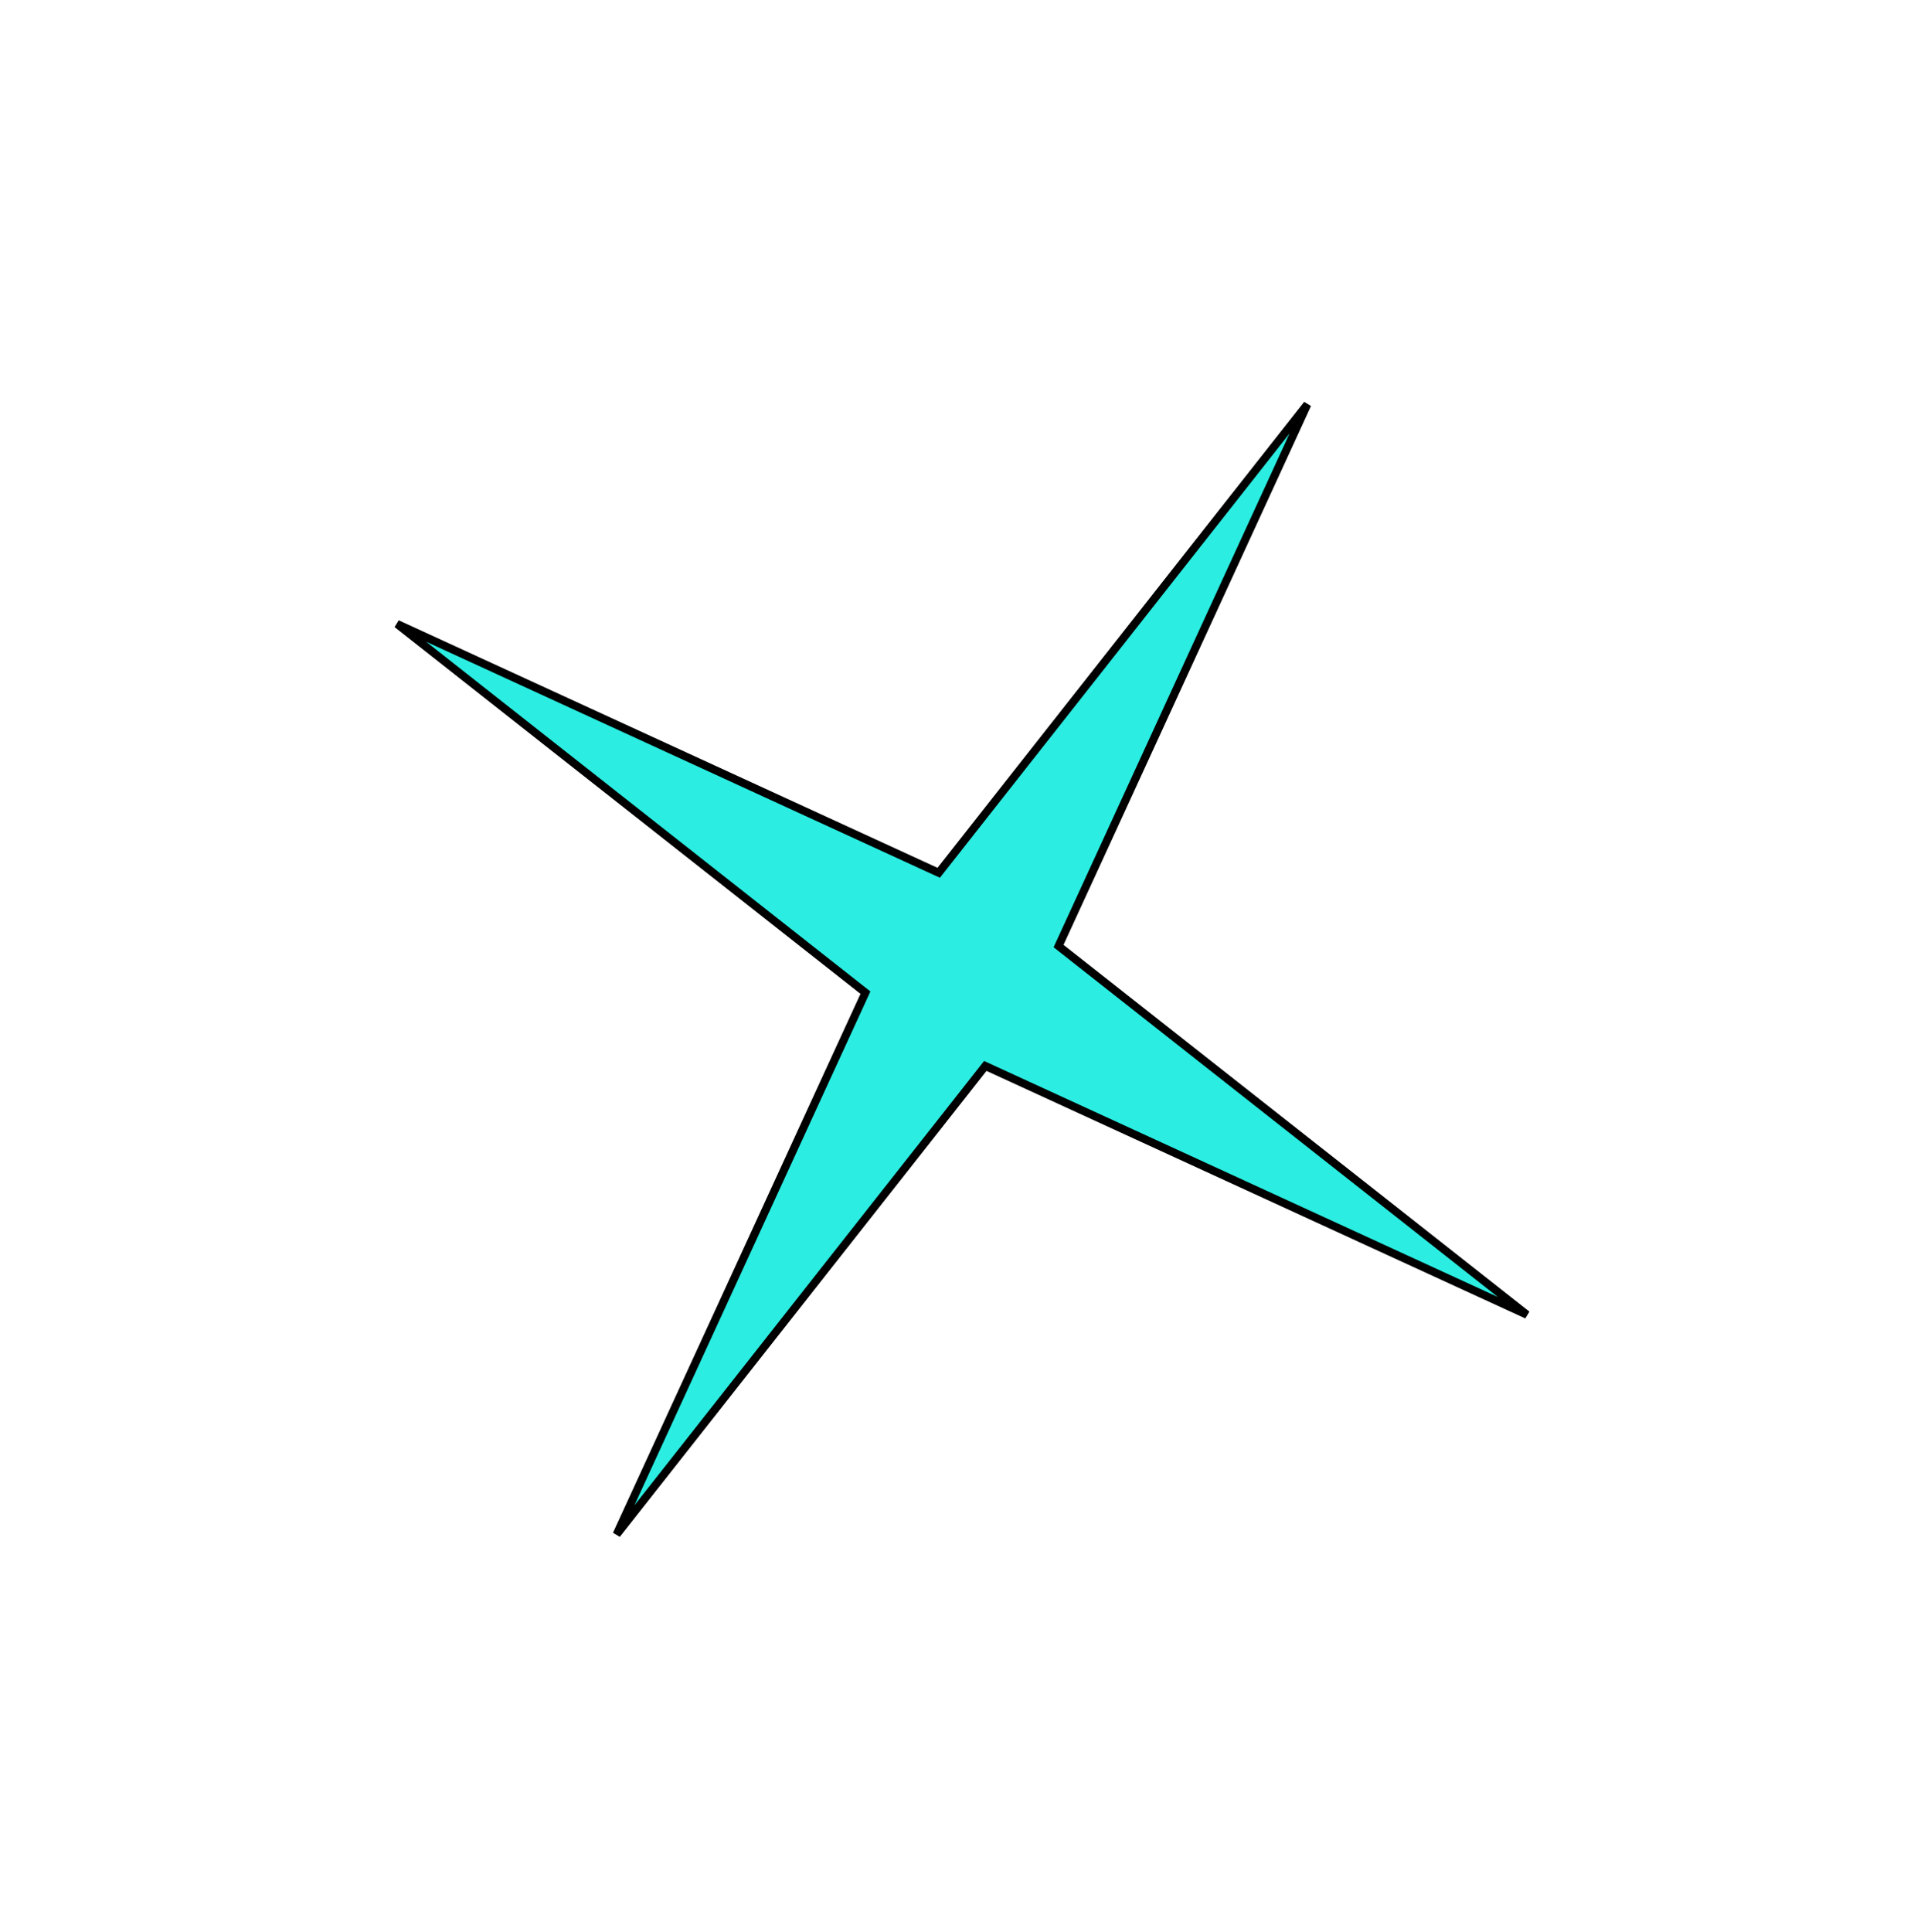 <?xml version="1.0" encoding="UTF-8"?> <svg xmlns="http://www.w3.org/2000/svg" width="240" height="241" viewBox="0 0 240 241" fill="none"> <path d="M132.209 117.635L132.045 117.993L132.354 118.237L190.474 163.98L123.264 133.108L122.906 132.943L122.662 133.253L76.919 191.373L107.792 124.162L107.956 123.804L107.646 123.561L49.526 77.818L116.737 108.69L117.095 108.855L117.338 108.545L163.081 50.425L132.209 117.635Z" fill="#2BEDE1" stroke="black"></path> </svg> 